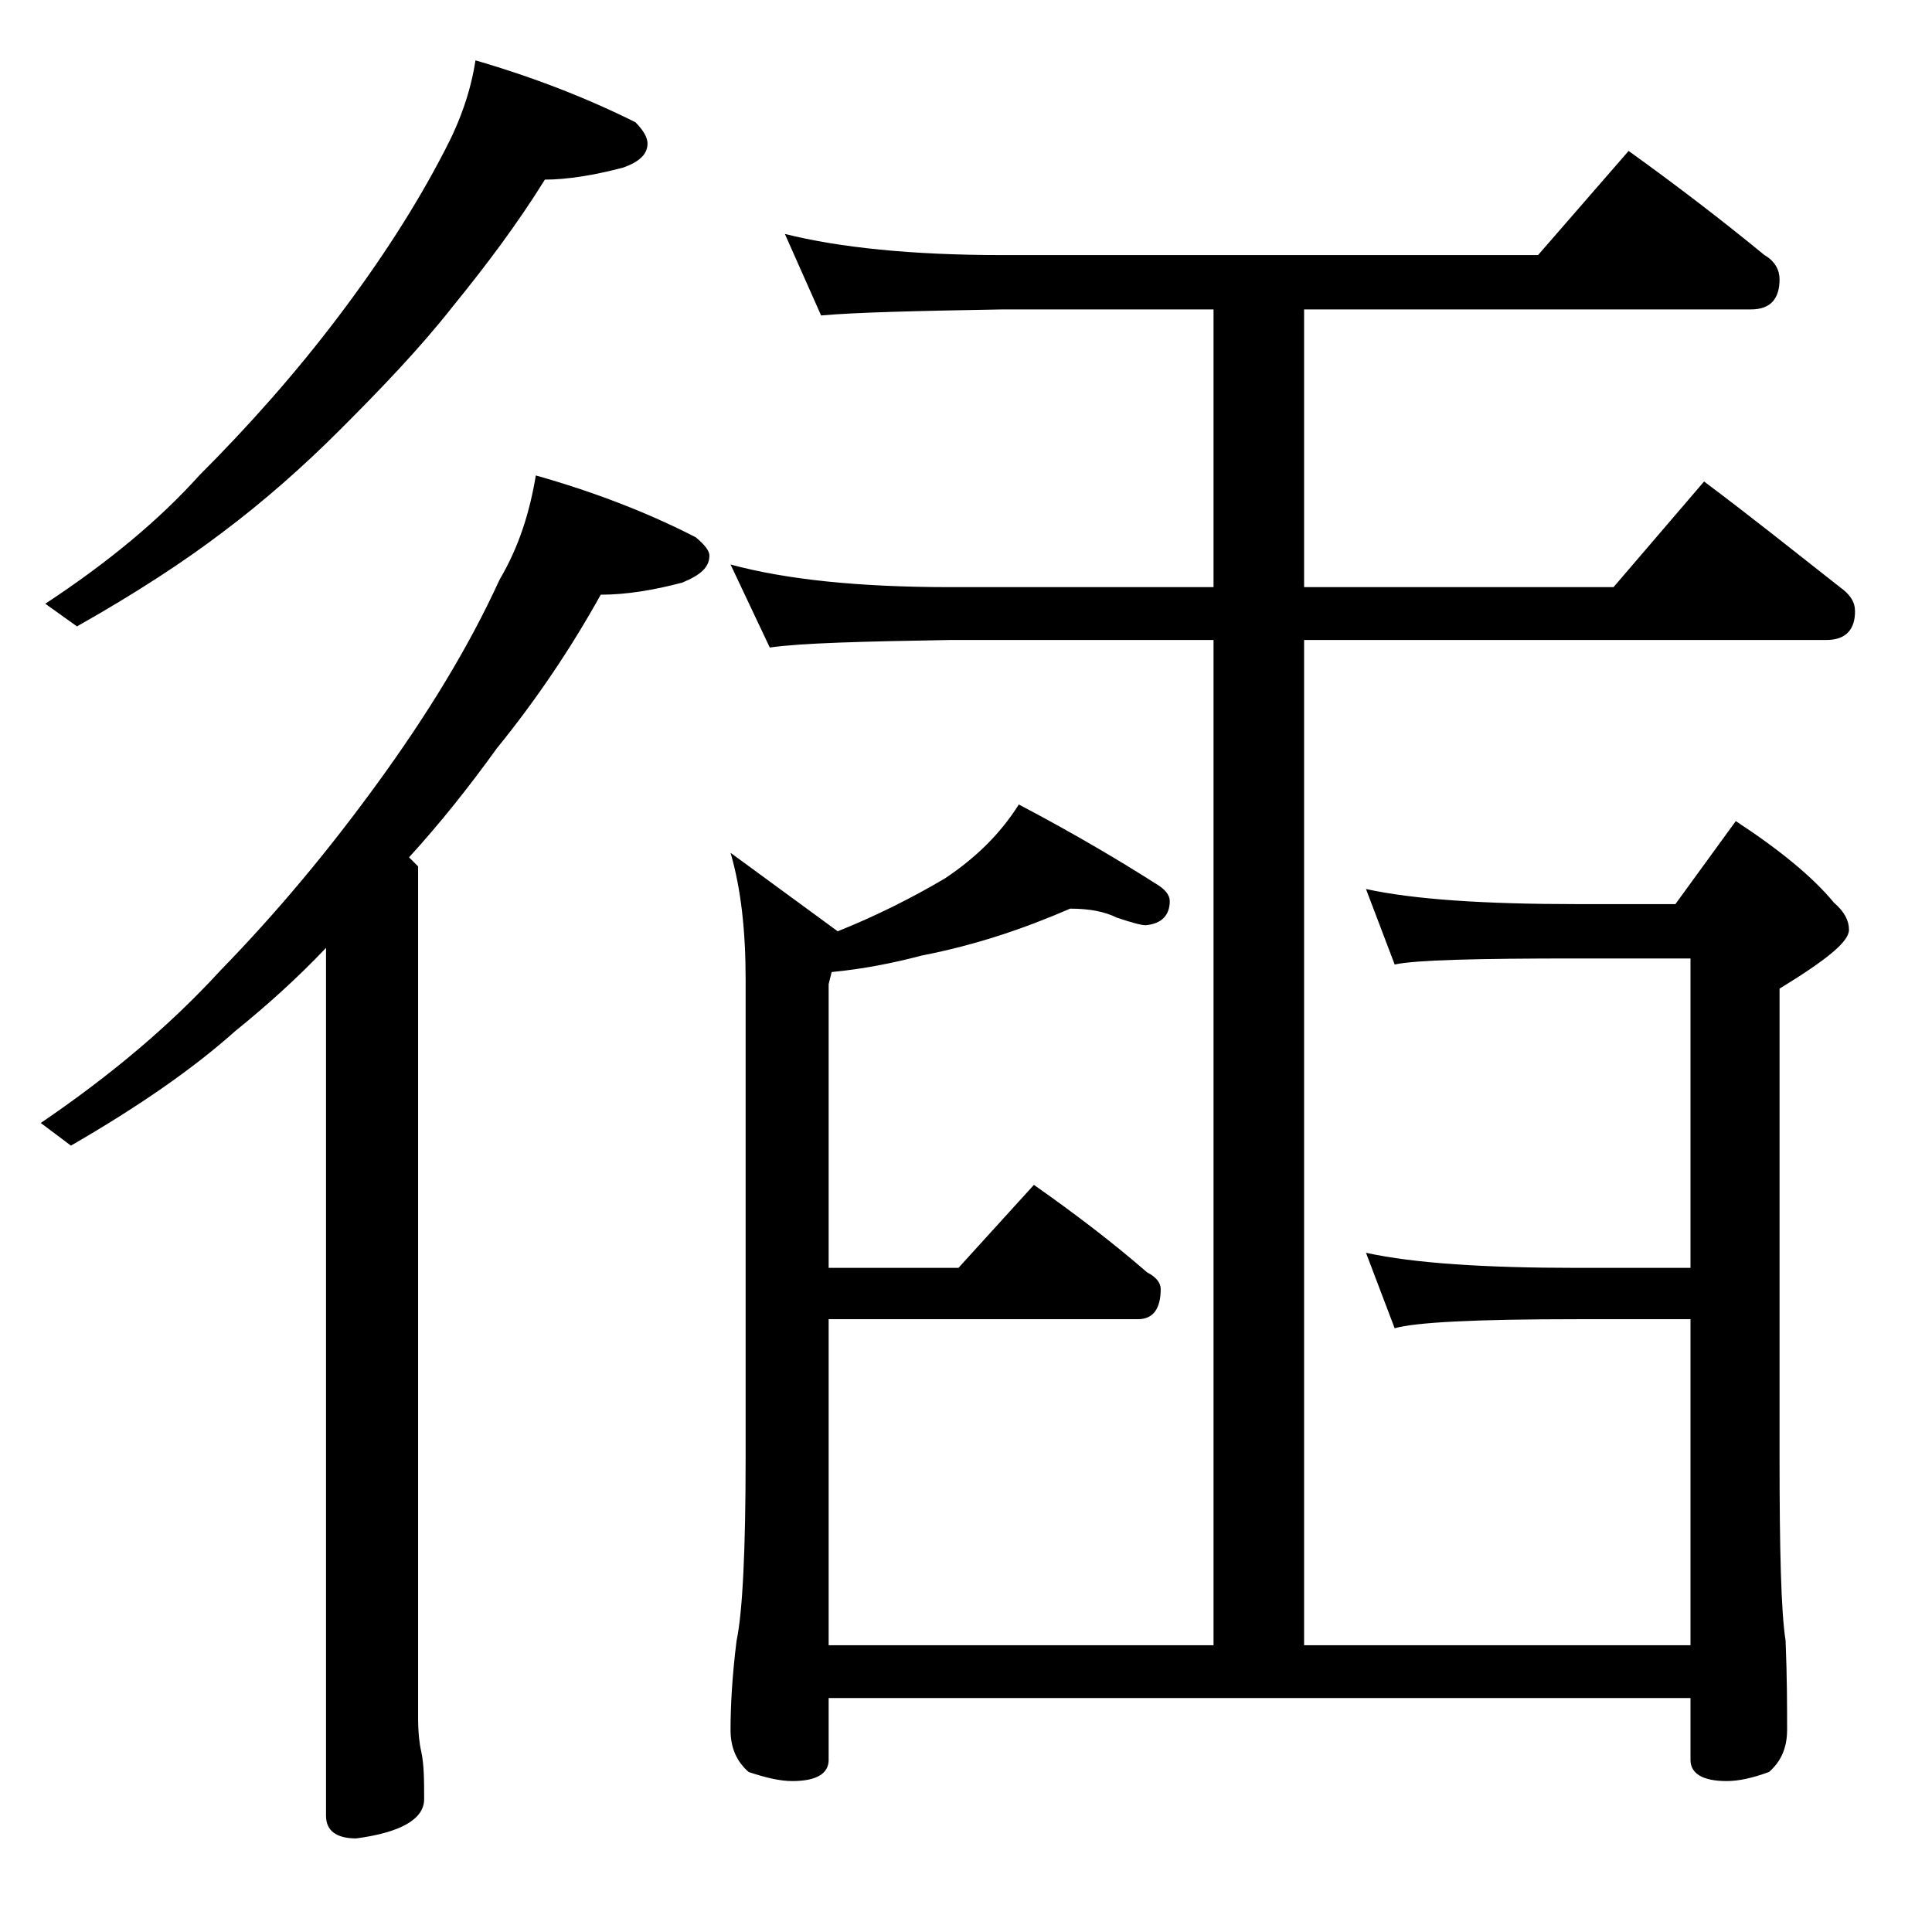 <?xml version="1.0" encoding="utf-8"?>
<!-- Generator: Adobe Illustrator 18.0.0, SVG Export Plug-In . SVG Version: 6.00 Build 0)  -->
<!DOCTYPE svg PUBLIC "-//W3C//DTD SVG 1.1//EN" "http://www.w3.org/Graphics/SVG/1.1/DTD/svg11.dtd">
<svg version="1.1" id="Layer_1" xmlns="http://www.w3.org/2000/svg" xmlns:xlink="http://www.w3.org/1999/xlink" x="0px" y="0px"
	 viewBox="0 0 128 128" enable-background="new 0 0 128 128" xml:space="preserve">
<path d="M31.5,4c3.8,1.1,7.4,2.5,10.6,4.1c0.5,0.5,0.8,1,0.8,1.4c0,0.7-0.5,1.2-1.6,1.6c-1.9,0.5-3.7,0.8-5.2,0.8
	c-1.8,2.9-3.9,5.7-6.1,8.4c-2.2,2.8-4.8,5.5-7.5,8.2c-2.4,2.4-5,4.7-7.8,6.8c-2.5,1.9-5.7,4-9.6,6.2L3,40c4.1-2.7,7.5-5.5,10.2-8.5
	c3.3-3.3,6.4-6.8,9.2-10.5c2.8-3.7,5.2-7.4,7.1-11.1C30.5,8,31.2,6,31.5,4z M35.5,31.5c3.9,1.1,7.5,2.5,10.6,4.1
	c0.6,0.5,0.9,0.9,0.9,1.2c0,0.8-0.6,1.3-1.8,1.8c-1.9,0.5-3.7,0.8-5.4,0.8c-2,3.6-4.3,7-6.9,10.2c-1.8,2.5-3.7,4.9-5.8,7.2l0.6,0.6
	v56.4c0,1,0.1,1.8,0.2,2.2c0.2,0.9,0.2,2,0.2,3.2c0,1.3-1.5,2.2-4.5,2.6c-1.3,0-2-0.5-2-1.5V62.8c-1.9,2-3.9,3.8-6,5.5
	c-2.8,2.5-6.4,5-10.9,7.6l-2-1.5c4.7-3.2,8.6-6.5,11.9-10.1c3.8-3.9,7.2-8,10.4-12.4c3.2-4.4,6-8.9,8.1-13.5
	C34.4,36.2,35.1,33.9,35.5,31.5z M52,15.5c3.6,0.9,8.4,1.4,14.4,1.4h35.5l6-6.9c3.2,2.3,6.2,4.6,9,6.9c0.7,0.4,1,1,1,1.6
	c0,1.3-0.6,2-1.9,2H86.4v18.4h20.5l6-7c3.2,2.4,6.2,4.8,9,7c0.7,0.5,1,1,1,1.6c0,1.2-0.6,1.9-1.9,1.9H86.4V109H112V87.4h-7.5
	c-6.7,0-10.7,0.2-12.1,0.6l-1.9-5c3.2,0.7,7.9,1,14,1h7.5V63.5h-7.5c-6.7,0-10.7,0.1-12.1,0.4l-1.9-5c3.2,0.7,7.9,1,14,1h6.5l4-5.5
	c2.9,1.9,5.1,3.7,6.5,5.4c0.7,0.6,1,1.2,1,1.8c0,0.8-1.5,2-4.6,3.9v31c0,6.2,0.1,10.3,0.4,12.2c0.1,2.4,0.1,4.4,0.1,5.9
	c0,1.2-0.4,2.1-1.2,2.8c-1.1,0.4-2,0.6-2.8,0.6c-1.6,0-2.4-0.5-2.4-1.4v-4.1H54.9v4.1c0,0.9-0.8,1.4-2.4,1.4c-0.8,0-1.7-0.2-2.9-0.6
	c-0.8-0.7-1.2-1.6-1.2-2.8c0-1.5,0.1-3.5,0.4-5.9c0.4-1.9,0.6-6,0.6-12.2V64.9c0-3.2-0.3-6-1-8.4l7.1,5.2c2.5-1,4.9-2.2,7.1-3.5
	c2.1-1.4,3.7-3,4.9-4.9c3.8,2,6.8,3.8,9,5.2c0.7,0.4,1,0.8,1,1.2c0,0.9-0.5,1.5-1.6,1.6c-0.3,0-1-0.2-1.9-0.5
	c-0.8-0.4-1.8-0.6-3.1-0.6c-3,1.3-6.2,2.4-9.8,3.1c-1.9,0.5-3.9,0.9-6,1.1l-0.2,0.8V84h8.6l5-5.5c2.7,1.9,5.2,3.8,7.5,5.8
	c0.6,0.3,0.9,0.7,0.9,1.1c0,1.3-0.5,2-1.5,2H54.9V109h25.5V42.4H63c-5.9,0.1-9.9,0.2-12,0.5l-2.6-5.5c3.7,1,8.5,1.5,14.6,1.5h17.4
	V20.5h-14c-5.8,0.1-9.8,0.2-12,0.4L52,15.5z"/>
</svg>
